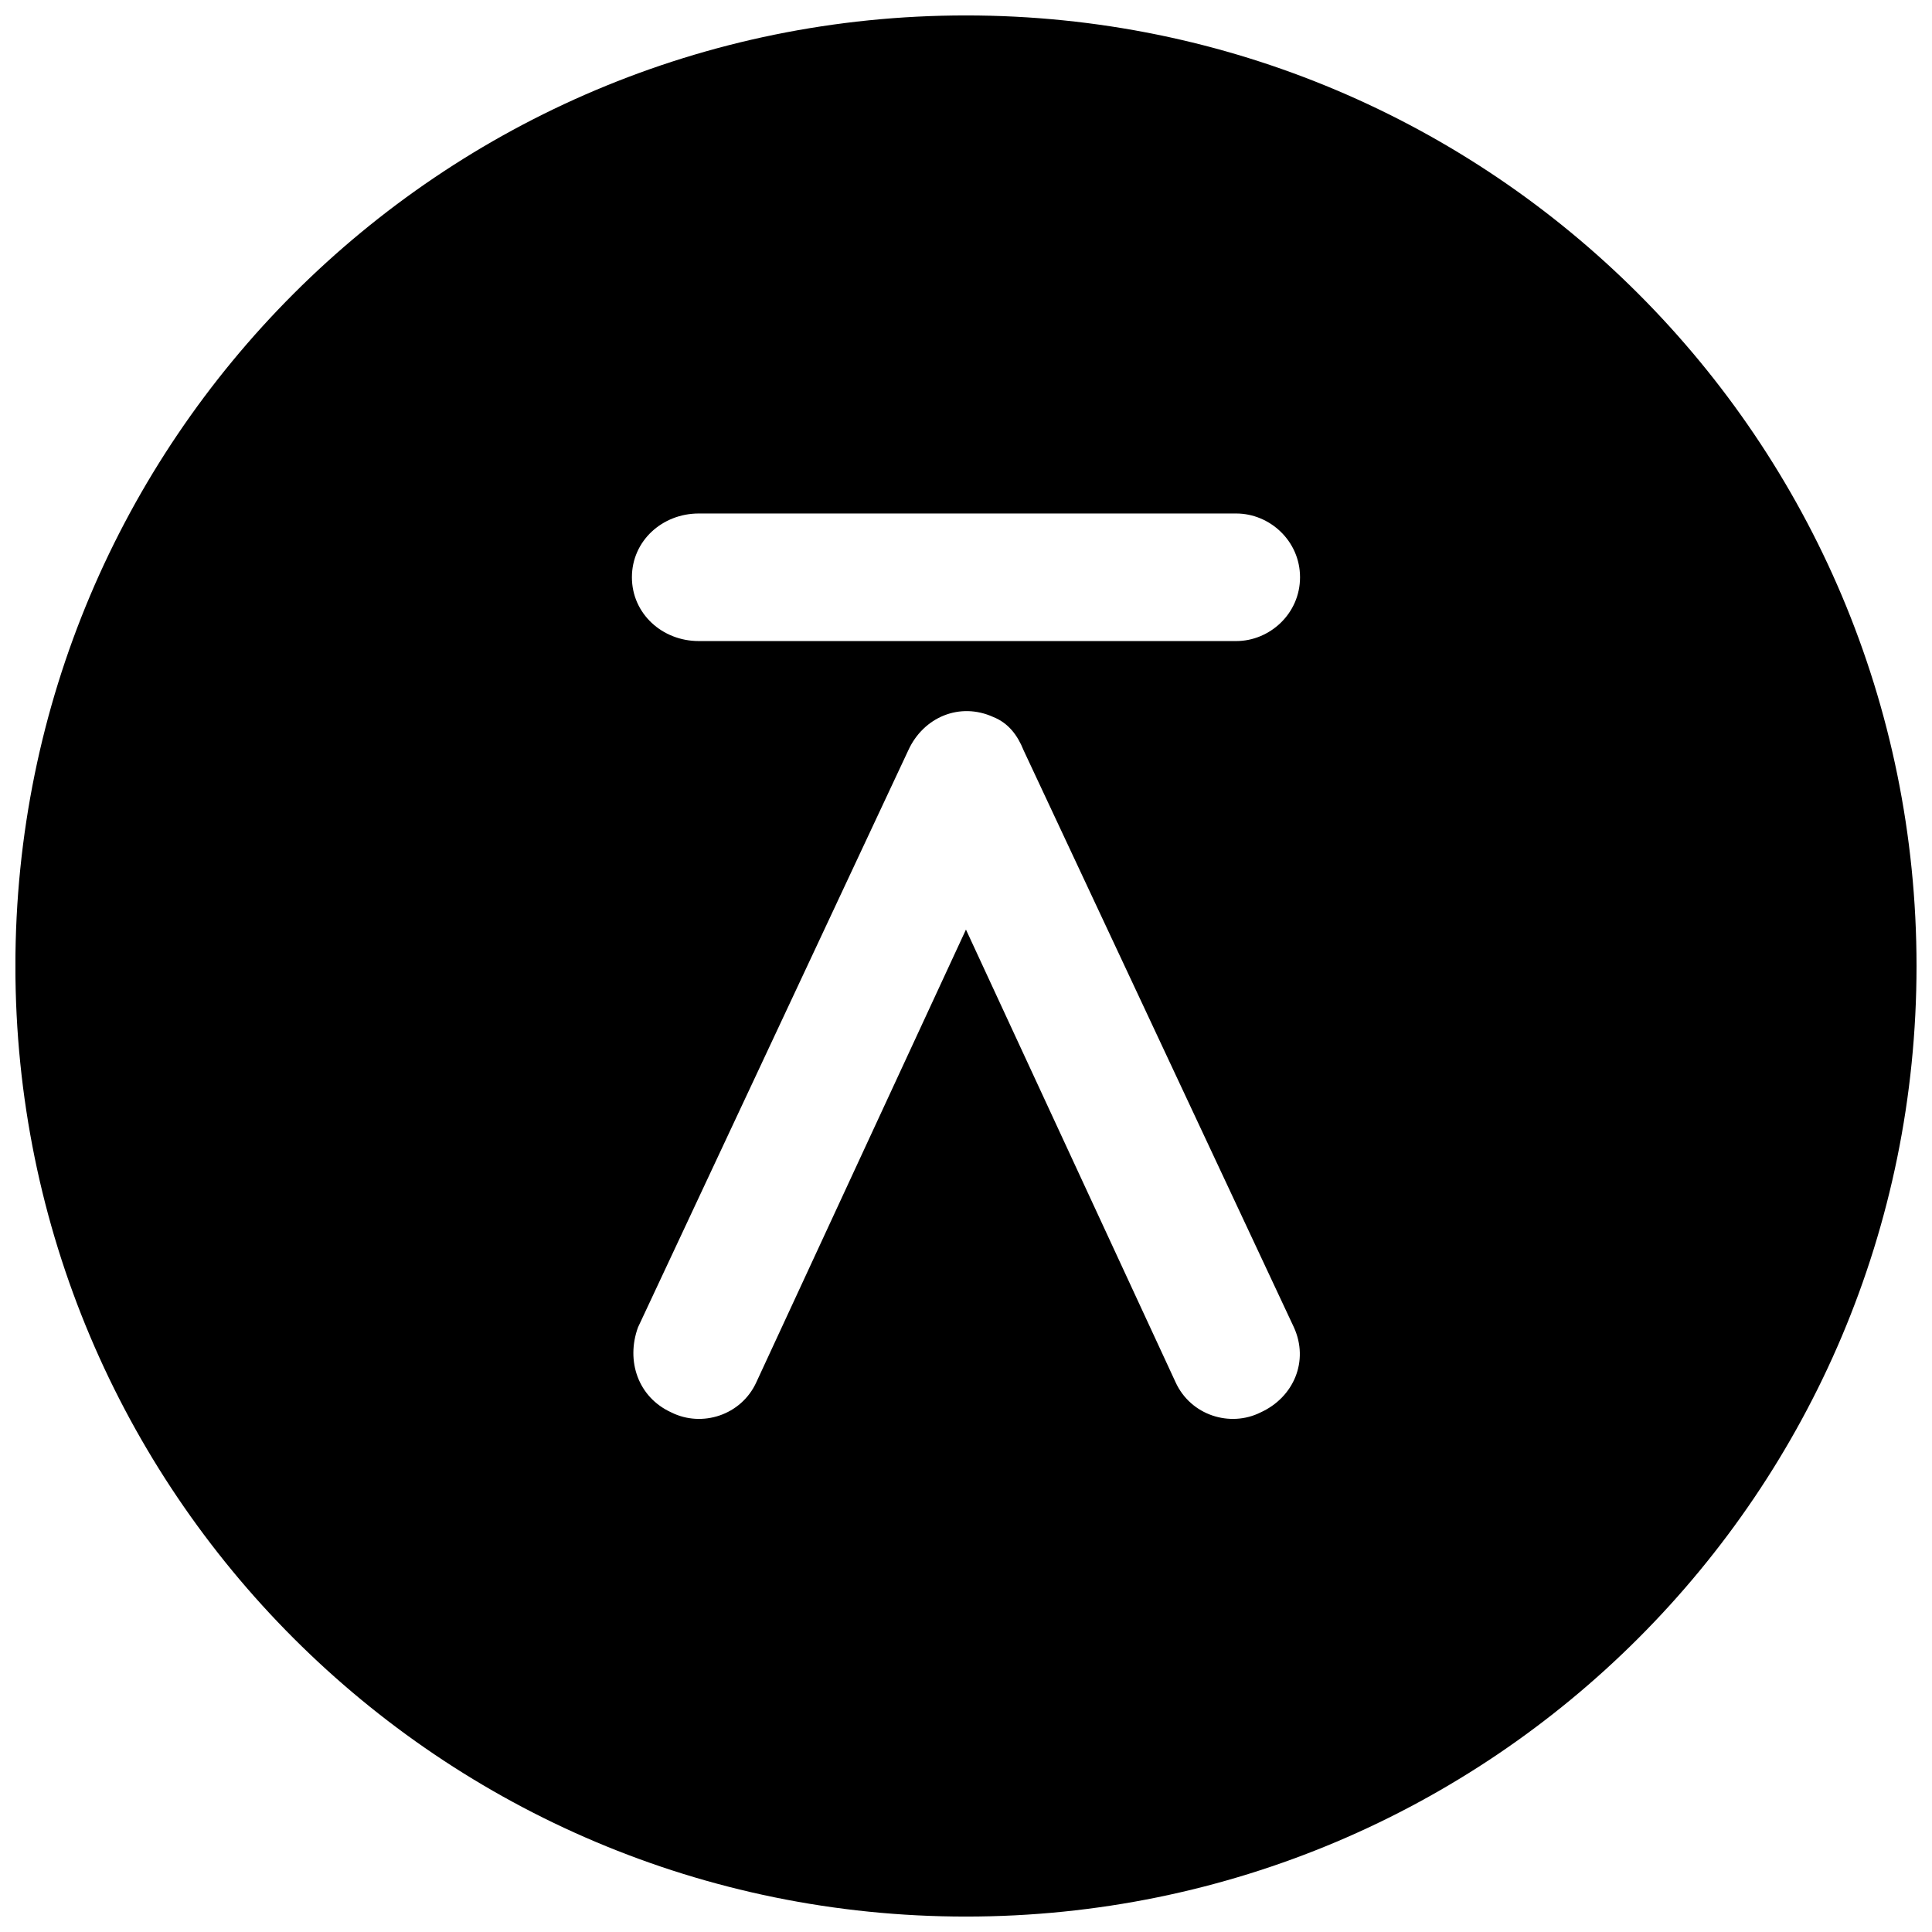 <?xml version="1.0" encoding="UTF-8"?>
<!-- Uploaded to: ICON Repo, www.svgrepo.com, Generator: ICON Repo Mixer Tools -->
<svg width="800px" height="800px" version="1.1" viewBox="144 144 512 512" xmlns="http://www.w3.org/2000/svg">
 <defs>
  <clipPath id="a">
   <path d="m148.09 148.09h503.81v503.81h-503.81z"/>
  </clipPath>
 </defs>
 <g clip-path="url(#a)">
  <path d="m651.9 400c0-139.23-112.67-251.91-251.91-251.91-139.23 0-251.91 112.67-251.91 251.91 0 139.23 112.67 251.91 251.91 251.91 139.23 0 251.91-112.67 251.91-251.91zm-180.28-86.113c8.852 0 16.902-7.242 16.902-16.902 0-9.656-8.047-16.902-16.902-16.902h-142.45c-9.656 0-17.707 7.242-17.707 16.902 0 9.656 8.047 16.902 17.707 16.902zm-158.55 181.89c-3.219 8.852 0 18.512 8.852 22.535 8.047 4.023 18.512 0.805 22.535-8.047l55.531-119.92 55.531 119.92c4.023 8.852 14.488 12.07 22.535 8.047 8.852-4.023 12.875-13.684 8.852-22.535l-71.629-152.91c-1.609-4.023-4.023-7.242-8.047-8.852-8.852-4.023-18.512 0-22.535 8.852l-71.629 152.91z" fill-rule="evenodd"/>
 </g>
</svg>
